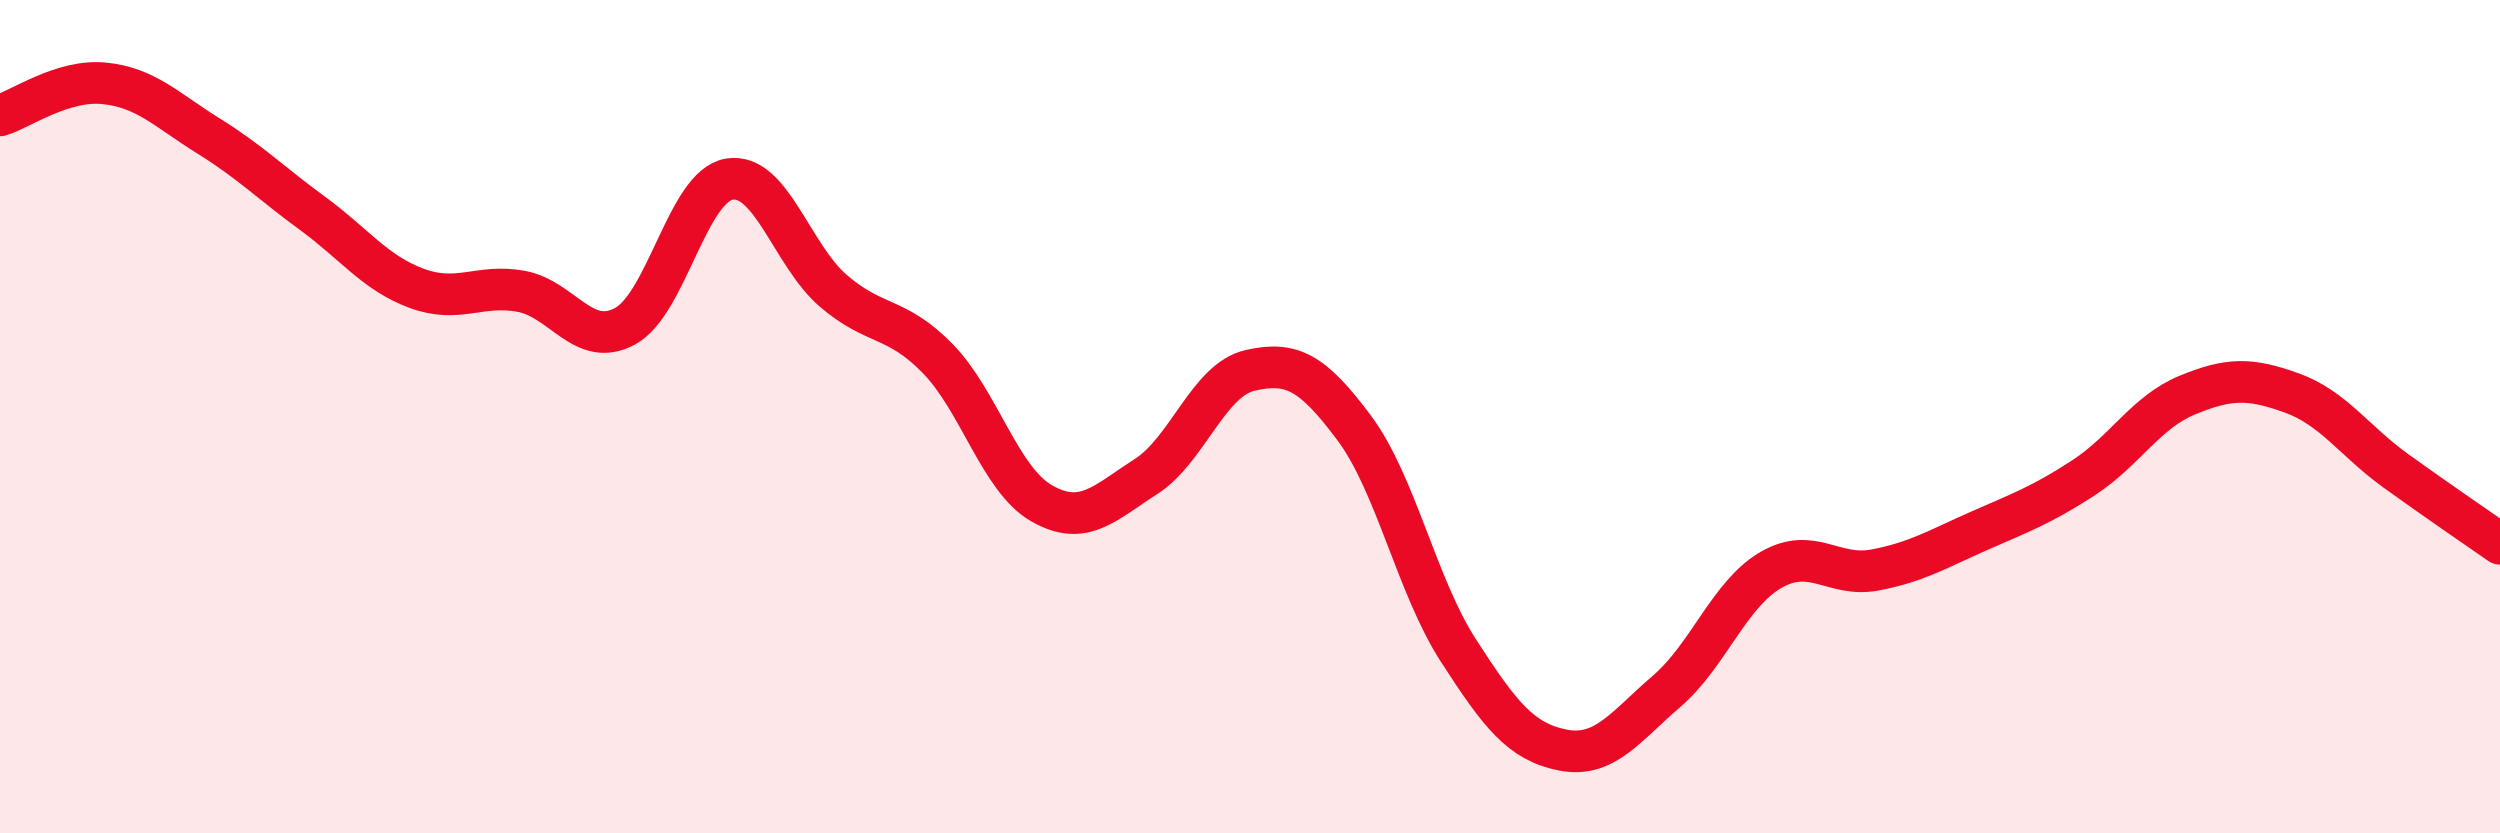 
    <svg width="60" height="20" viewBox="0 0 60 20" xmlns="http://www.w3.org/2000/svg">
      <path
        d="M 0,2.77 C 0.5,2.62 1.5,1.9 2.5,2 C 3.5,2.1 4,2.64 5,3.26 C 6,3.88 6.5,4.39 7.5,5.12 C 8.5,5.85 9,6.55 10,6.92 C 11,7.29 11.5,6.81 12.5,6.99 C 13.5,7.17 14,8.37 15,7.83 C 16,7.29 16.5,4.47 17.5,4.3 C 18.5,4.13 19,6.12 20,6.98 C 21,7.84 21.5,7.58 22.5,8.6 C 23.5,9.62 24,11.51 25,12.08 C 26,12.65 26.5,12.08 27.5,11.44 C 28.5,10.8 29,9.12 30,8.89 C 31,8.66 31.5,8.93 32.5,10.27 C 33.5,11.61 34,14.06 35,15.61 C 36,17.16 36.5,17.8 37.5,18 C 38.5,18.2 39,17.45 40,16.59 C 41,15.73 41.5,14.26 42.5,13.68 C 43.5,13.1 44,13.87 45,13.68 C 46,13.49 46.5,13.18 47.5,12.74 C 48.5,12.3 49,12.12 50,11.47 C 51,10.82 51.5,9.89 52.5,9.48 C 53.5,9.07 54,9.07 55,9.43 C 56,9.79 56.5,10.58 57.5,11.3 C 58.5,12.02 59.5,12.7 60,13.05L60 20L0 20Z"
        fill="#EB0A25"
        opacity="0.1"
        stroke-linecap="round"
        stroke-linejoin="round"
      />
      <path
        d="M 0,2.77 C 0.5,2.62 1.5,1.9 2.5,2 C 3.5,2.1 4,2.64 5,3.26 C 6,3.88 6.5,4.39 7.5,5.12 C 8.5,5.85 9,6.55 10,6.92 C 11,7.29 11.5,6.81 12.5,6.99 C 13.5,7.17 14,8.37 15,7.83 C 16,7.29 16.5,4.47 17.5,4.3 C 18.5,4.13 19,6.12 20,6.98 C 21,7.84 21.5,7.58 22.5,8.6 C 23.5,9.62 24,11.51 25,12.08 C 26,12.65 26.5,12.08 27.5,11.44 C 28.5,10.8 29,9.12 30,8.89 C 31,8.66 31.5,8.93 32.5,10.27 C 33.5,11.61 34,14.06 35,15.61 C 36,17.16 36.5,17.8 37.5,18 C 38.5,18.2 39,17.45 40,16.59 C 41,15.73 41.5,14.26 42.5,13.68 C 43.5,13.1 44,13.87 45,13.68 C 46,13.49 46.5,13.18 47.5,12.74 C 48.5,12.3 49,12.12 50,11.47 C 51,10.82 51.5,9.89 52.5,9.48 C 53.5,9.07 54,9.07 55,9.43 C 56,9.79 56.5,10.58 57.5,11.3 C 58.5,12.02 59.5,12.7 60,13.05"
        stroke="#EB0A25"
        stroke-width="1"
        fill="none"
        stroke-linecap="round"
        stroke-linejoin="round"
      />
    </svg>
  